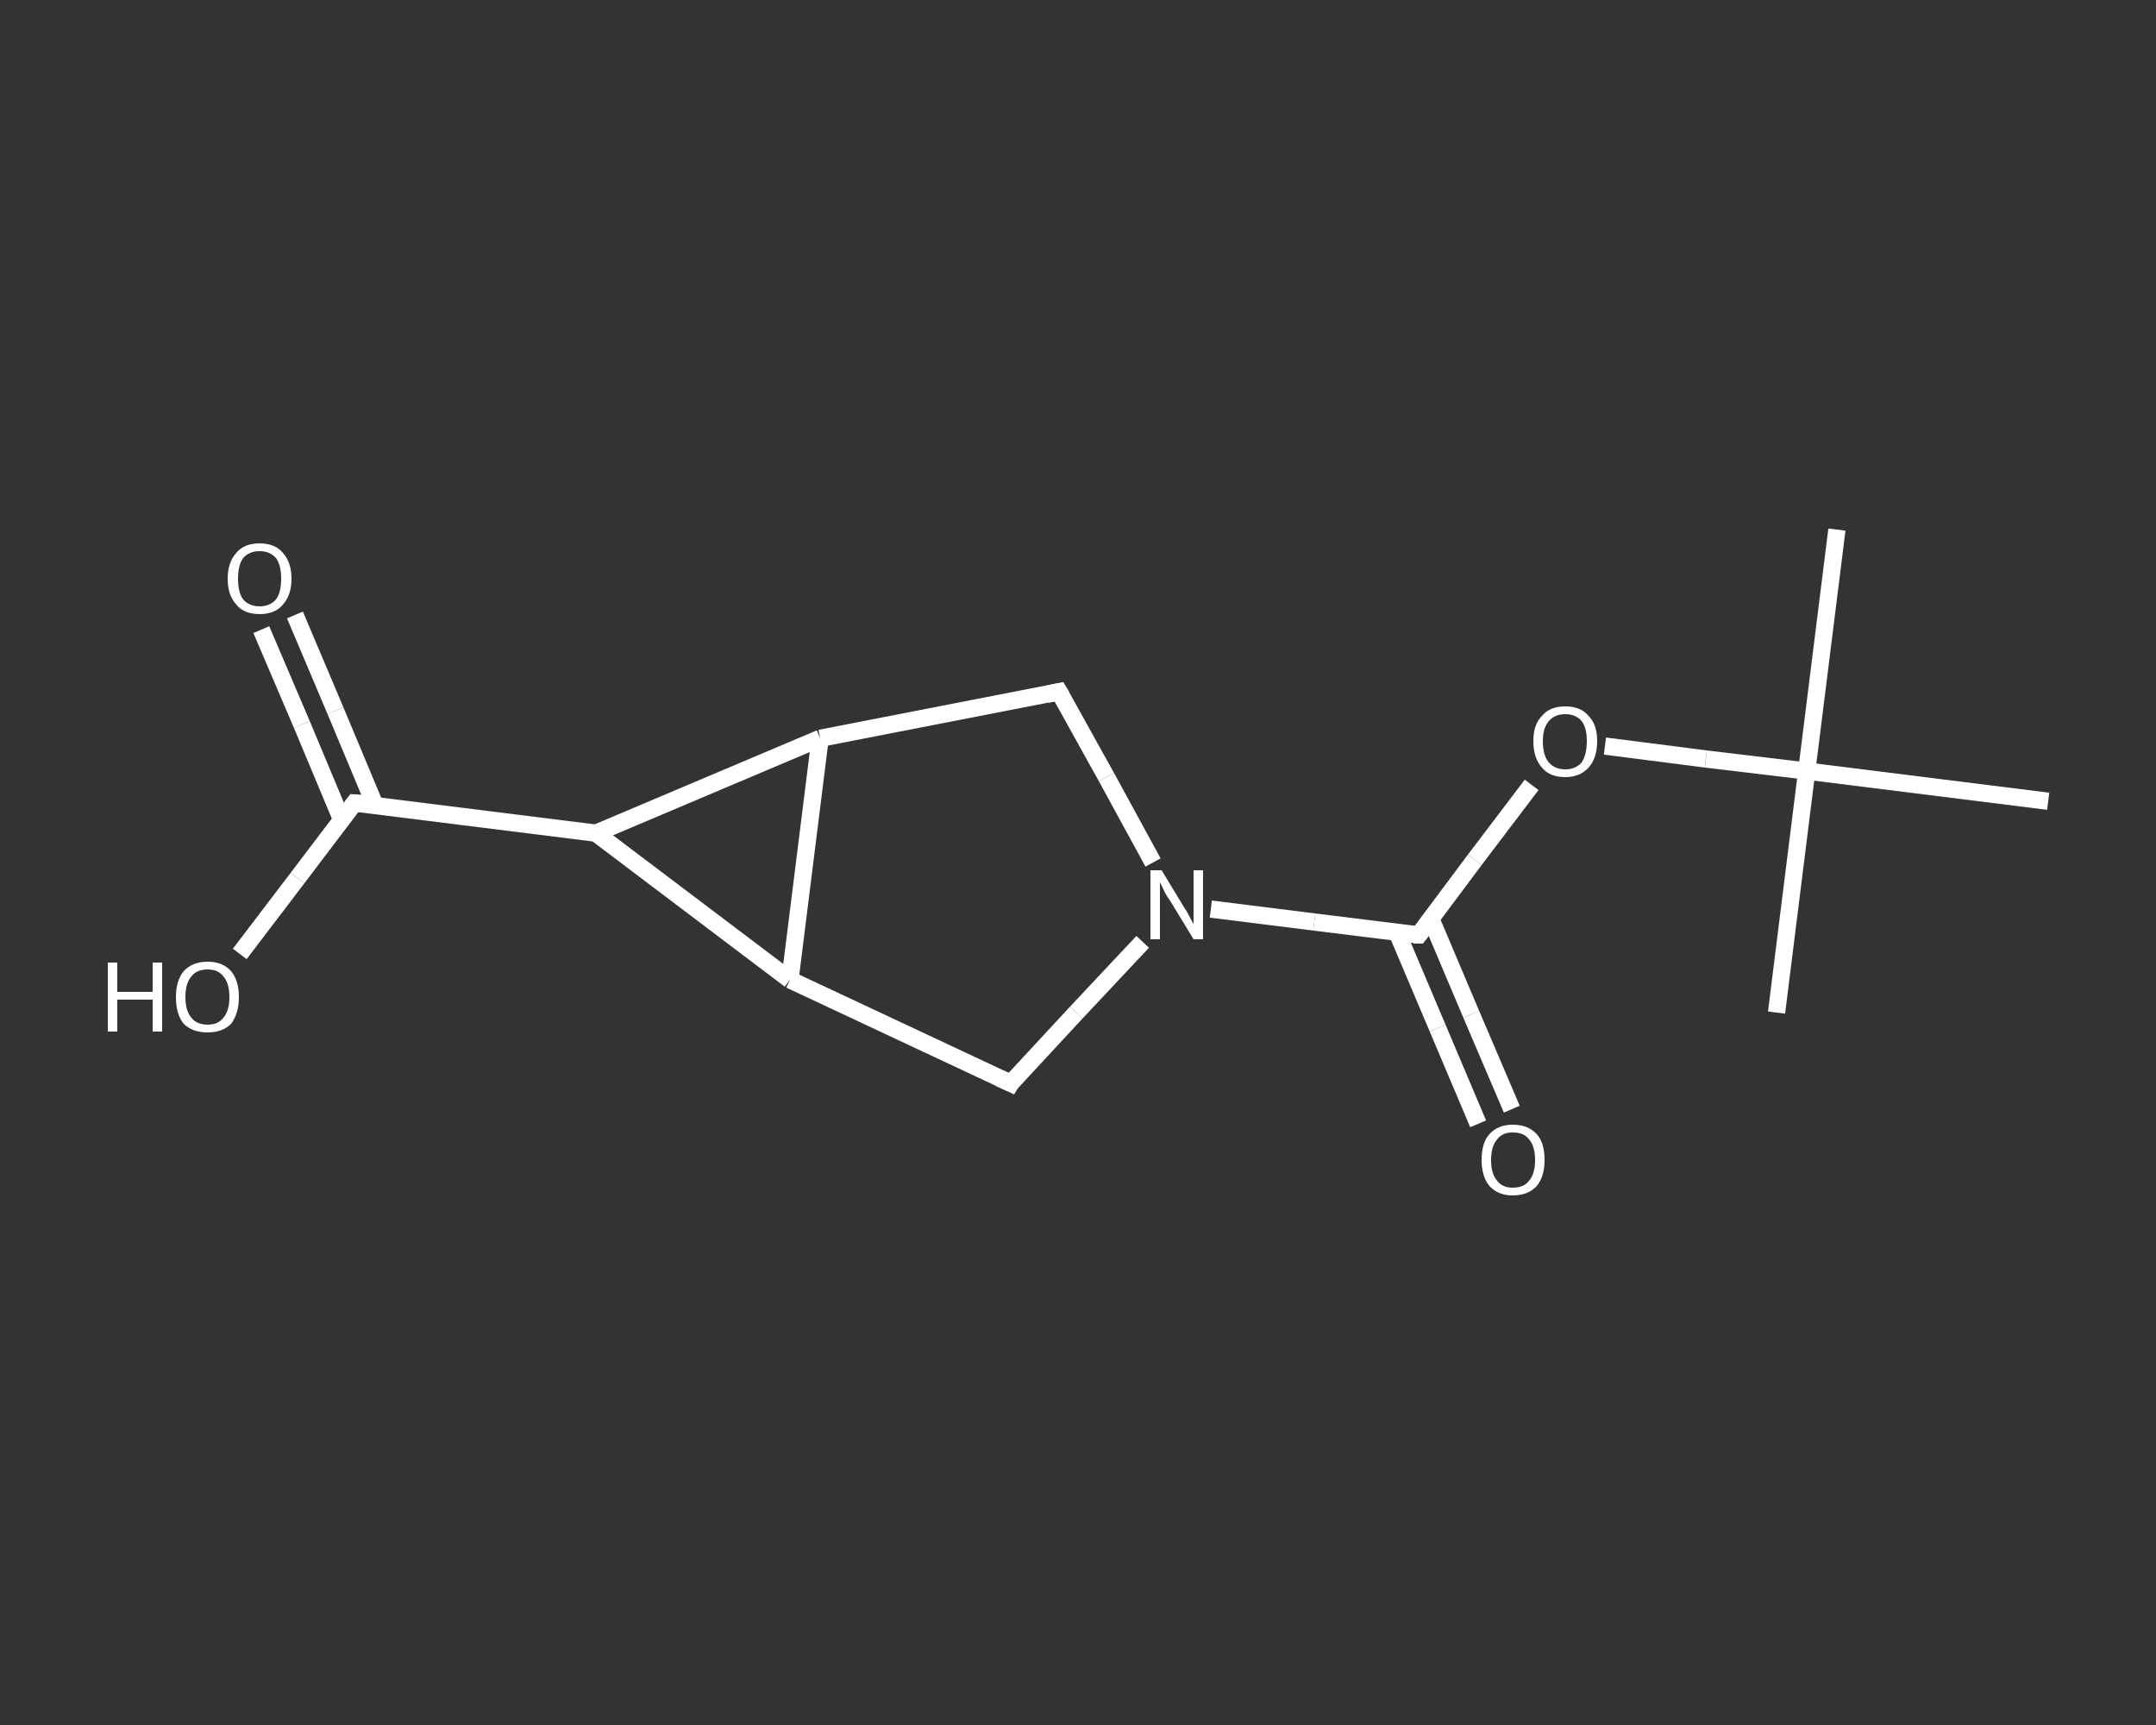 <?xml version='1.0' encoding='iso-8859-1'?>
<svg version='1.1' baseProfile='full'
              xmlns='http://www.w3.org/2000/svg'
                      xmlns:rdkit='http://www.rdkit.org/xml'
                      xmlns:xlink='http://www.w3.org/1999/xlink'
                  xml:space='preserve'
width='250px' height='200px' viewBox='0 0 250 200'>
<rect x="0" y="0" width="250" height="200" fill="#333333" stroke="none"/>
<!-- END OF HEADER -->
<rect style='opacity:1.0;fill:transparent;stroke:none' width='250.0' height='200.0' x='0.0' y='0.0'> </rect>
<path class='bond-0 atom-0 atom-1' d='M 213.0,61.4 L 209.5,89.4' style='fill:none;fill-rule:evenodd;stroke:#FFFFFF;stroke-width:2.0px;stroke-linecap:butt;stroke-linejoin:miter;stroke-opacity:1' />
<path class='bond-1 atom-1 atom-2' d='M 209.5,89.4 L 206.0,117.4' style='fill:none;fill-rule:evenodd;stroke:#FFFFFF;stroke-width:2.0px;stroke-linecap:butt;stroke-linejoin:miter;stroke-opacity:1' />
<path class='bond-2 atom-1 atom-3' d='M 209.5,89.4 L 237.5,92.9' style='fill:none;fill-rule:evenodd;stroke:#FFFFFF;stroke-width:2.0px;stroke-linecap:butt;stroke-linejoin:miter;stroke-opacity:1' />
<path class='bond-3 atom-1 atom-4' d='M 209.5,89.4 L 197.8,88.0' style='fill:none;fill-rule:evenodd;stroke:#FFFFFF;stroke-width:2.0px;stroke-linecap:butt;stroke-linejoin:miter;stroke-opacity:1' />
<path class='bond-3 atom-1 atom-4' d='M 197.8,88.0 L 186.1,86.5' style='fill:none;fill-rule:evenodd;stroke:#FFFFFF;stroke-width:2.0px;stroke-linecap:butt;stroke-linejoin:miter;stroke-opacity:1' />
<path class='bond-4 atom-4 atom-5' d='M 177.6,91.0 L 171.0,99.7' style='fill:none;fill-rule:evenodd;stroke:#FFFFFF;stroke-width:2.0px;stroke-linecap:butt;stroke-linejoin:miter;stroke-opacity:1' />
<path class='bond-4 atom-4 atom-5' d='M 171.0,99.7 L 164.5,108.4' style='fill:none;fill-rule:evenodd;stroke:#FFFFFF;stroke-width:2.0px;stroke-linecap:butt;stroke-linejoin:miter;stroke-opacity:1' />
<path class='bond-5 atom-5 atom-6' d='M 162.0,108.1 L 166.7,119.2' style='fill:none;fill-rule:evenodd;stroke:#FFFFFF;stroke-width:2.0px;stroke-linecap:butt;stroke-linejoin:miter;stroke-opacity:1' />
<path class='bond-5 atom-5 atom-6' d='M 166.7,119.2 L 171.4,130.3' style='fill:none;fill-rule:evenodd;stroke:#FFFFFF;stroke-width:2.0px;stroke-linecap:butt;stroke-linejoin:miter;stroke-opacity:1' />
<path class='bond-5 atom-5 atom-6' d='M 165.9,106.5 L 170.6,117.6' style='fill:none;fill-rule:evenodd;stroke:#FFFFFF;stroke-width:2.0px;stroke-linecap:butt;stroke-linejoin:miter;stroke-opacity:1' />
<path class='bond-5 atom-5 atom-6' d='M 170.6,117.6 L 175.3,128.6' style='fill:none;fill-rule:evenodd;stroke:#FFFFFF;stroke-width:2.0px;stroke-linecap:butt;stroke-linejoin:miter;stroke-opacity:1' />
<path class='bond-6 atom-5 atom-7' d='M 164.5,108.4 L 152.4,106.9' style='fill:none;fill-rule:evenodd;stroke:#FFFFFF;stroke-width:2.0px;stroke-linecap:butt;stroke-linejoin:miter;stroke-opacity:1' />
<path class='bond-6 atom-5 atom-7' d='M 152.4,106.9 L 140.4,105.4' style='fill:none;fill-rule:evenodd;stroke:#FFFFFF;stroke-width:2.0px;stroke-linecap:butt;stroke-linejoin:miter;stroke-opacity:1' />
<path class='bond-7 atom-7 atom-8' d='M 133.7,100.0 L 128.3,90.1' style='fill:none;fill-rule:evenodd;stroke:#FFFFFF;stroke-width:2.0px;stroke-linecap:butt;stroke-linejoin:miter;stroke-opacity:1' />
<path class='bond-7 atom-7 atom-8' d='M 128.3,90.1 L 122.8,80.2' style='fill:none;fill-rule:evenodd;stroke:#FFFFFF;stroke-width:2.0px;stroke-linecap:butt;stroke-linejoin:miter;stroke-opacity:1' />
<path class='bond-8 atom-8 atom-9' d='M 122.8,80.2 L 95.1,85.6' style='fill:none;fill-rule:evenodd;stroke:#FFFFFF;stroke-width:2.0px;stroke-linecap:butt;stroke-linejoin:miter;stroke-opacity:1' />
<path class='bond-9 atom-9 atom-10' d='M 95.1,85.6 L 91.6,113.6' style='fill:none;fill-rule:evenodd;stroke:#FFFFFF;stroke-width:2.0px;stroke-linecap:butt;stroke-linejoin:miter;stroke-opacity:1' />
<path class='bond-10 atom-10 atom-11' d='M 91.6,113.6 L 117.2,125.6' style='fill:none;fill-rule:evenodd;stroke:#FFFFFF;stroke-width:2.0px;stroke-linecap:butt;stroke-linejoin:miter;stroke-opacity:1' />
<path class='bond-11 atom-10 atom-12' d='M 91.6,113.6 L 69.1,96.6' style='fill:none;fill-rule:evenodd;stroke:#FFFFFF;stroke-width:2.0px;stroke-linecap:butt;stroke-linejoin:miter;stroke-opacity:1' />
<path class='bond-12 atom-12 atom-13' d='M 69.1,96.6 L 41.1,93.1' style='fill:none;fill-rule:evenodd;stroke:#FFFFFF;stroke-width:2.0px;stroke-linecap:butt;stroke-linejoin:miter;stroke-opacity:1' />
<path class='bond-13 atom-13 atom-14' d='M 43.5,93.4 L 38.9,82.4' style='fill:none;fill-rule:evenodd;stroke:#FFFFFF;stroke-width:2.0px;stroke-linecap:butt;stroke-linejoin:miter;stroke-opacity:1' />
<path class='bond-13 atom-13 atom-14' d='M 38.9,82.4 L 34.2,71.3' style='fill:none;fill-rule:evenodd;stroke:#FFFFFF;stroke-width:2.0px;stroke-linecap:butt;stroke-linejoin:miter;stroke-opacity:1' />
<path class='bond-13 atom-13 atom-14' d='M 39.6,95.0 L 35.0,84.0' style='fill:none;fill-rule:evenodd;stroke:#FFFFFF;stroke-width:2.0px;stroke-linecap:butt;stroke-linejoin:miter;stroke-opacity:1' />
<path class='bond-13 atom-13 atom-14' d='M 35.0,84.0 L 30.3,73.0' style='fill:none;fill-rule:evenodd;stroke:#FFFFFF;stroke-width:2.0px;stroke-linecap:butt;stroke-linejoin:miter;stroke-opacity:1' />
<path class='bond-14 atom-13 atom-15' d='M 41.1,93.1 L 34.5,101.8' style='fill:none;fill-rule:evenodd;stroke:#FFFFFF;stroke-width:2.0px;stroke-linecap:butt;stroke-linejoin:miter;stroke-opacity:1' />
<path class='bond-14 atom-13 atom-15' d='M 34.5,101.8 L 27.8,110.6' style='fill:none;fill-rule:evenodd;stroke:#FFFFFF;stroke-width:2.0px;stroke-linecap:butt;stroke-linejoin:miter;stroke-opacity:1' />
<path class='bond-15 atom-11 atom-7' d='M 117.2,125.6 L 124.8,117.4' style='fill:none;fill-rule:evenodd;stroke:#FFFFFF;stroke-width:2.0px;stroke-linecap:butt;stroke-linejoin:miter;stroke-opacity:1' />
<path class='bond-15 atom-11 atom-7' d='M 124.8,117.4 L 132.5,109.2' style='fill:none;fill-rule:evenodd;stroke:#FFFFFF;stroke-width:2.0px;stroke-linecap:butt;stroke-linejoin:miter;stroke-opacity:1' />
<path class='bond-16 atom-12 atom-9' d='M 69.1,96.6 L 95.1,85.6' style='fill:none;fill-rule:evenodd;stroke:#FFFFFF;stroke-width:2.0px;stroke-linecap:butt;stroke-linejoin:miter;stroke-opacity:1' />
<path d='M 164.8,108.0 L 164.5,108.4 L 163.9,108.4' style='fill:none;stroke:#FFFFFF;stroke-width:2.0px;stroke-linecap:butt;stroke-linejoin:miter;stroke-opacity:1;' />
<path d='M 123.1,80.7 L 122.8,80.2 L 121.4,80.5' style='fill:none;stroke:#FFFFFF;stroke-width:2.0px;stroke-linecap:butt;stroke-linejoin:miter;stroke-opacity:1;' />
<path d='M 115.9,125.0 L 117.2,125.6 L 117.5,125.1' style='fill:none;stroke:#FFFFFF;stroke-width:2.0px;stroke-linecap:butt;stroke-linejoin:miter;stroke-opacity:1;' />
<path d='M 42.5,93.2 L 41.1,93.1 L 40.8,93.5' style='fill:none;stroke:#FFFFFF;stroke-width:2.0px;stroke-linecap:butt;stroke-linejoin:miter;stroke-opacity:1;' />
<path class='atom-4' d='M 177.8 85.9
Q 177.8 84.0, 178.8 83.0
Q 179.7 81.9, 181.5 81.9
Q 183.3 81.9, 184.2 83.0
Q 185.2 84.0, 185.2 85.9
Q 185.2 87.9, 184.2 89.0
Q 183.2 90.1, 181.5 90.1
Q 179.7 90.1, 178.8 89.0
Q 177.8 87.9, 177.8 85.9
M 181.5 89.2
Q 182.7 89.2, 183.4 88.4
Q 184.0 87.5, 184.0 85.9
Q 184.0 84.4, 183.4 83.6
Q 182.7 82.8, 181.5 82.8
Q 180.3 82.8, 179.6 83.6
Q 178.9 84.4, 178.9 85.9
Q 178.9 87.6, 179.6 88.4
Q 180.3 89.2, 181.5 89.2
' fill='#FFFFFF'/>
<path class='atom-6' d='M 171.8 134.5
Q 171.8 132.5, 172.7 131.5
Q 173.7 130.4, 175.4 130.4
Q 177.2 130.4, 178.2 131.5
Q 179.1 132.5, 179.1 134.5
Q 179.1 136.4, 178.2 137.5
Q 177.2 138.6, 175.4 138.6
Q 173.7 138.6, 172.7 137.5
Q 171.8 136.4, 171.8 134.5
M 175.4 137.7
Q 176.7 137.7, 177.3 136.9
Q 178.0 136.1, 178.0 134.5
Q 178.0 132.9, 177.3 132.1
Q 176.7 131.3, 175.4 131.3
Q 174.2 131.3, 173.6 132.1
Q 172.9 132.9, 172.9 134.5
Q 172.9 136.1, 173.6 136.9
Q 174.2 137.7, 175.4 137.7
' fill='#FFFFFF'/>
<path class='atom-7' d='M 134.7 100.9
L 137.3 105.2
Q 137.6 105.6, 138.0 106.4
Q 138.4 107.1, 138.4 107.2
L 138.4 100.9
L 139.5 100.9
L 139.5 108.9
L 138.4 108.9
L 135.6 104.3
Q 135.2 103.8, 134.9 103.1
Q 134.6 102.5, 134.5 102.3
L 134.5 108.9
L 133.4 108.9
L 133.4 100.9
L 134.7 100.9
' fill='#FFFFFF'/>
<path class='atom-14' d='M 26.4 67.1
Q 26.4 65.2, 27.4 64.1
Q 28.3 63.0, 30.1 63.0
Q 31.9 63.0, 32.8 64.1
Q 33.8 65.2, 33.8 67.1
Q 33.8 69.0, 32.8 70.1
Q 31.9 71.2, 30.1 71.2
Q 28.3 71.2, 27.4 70.1
Q 26.4 69.0, 26.4 67.1
M 30.1 70.3
Q 31.3 70.3, 32.0 69.5
Q 32.6 68.7, 32.6 67.1
Q 32.6 65.5, 32.0 64.7
Q 31.3 63.9, 30.1 63.9
Q 28.9 63.9, 28.2 64.7
Q 27.6 65.5, 27.6 67.1
Q 27.6 68.7, 28.2 69.5
Q 28.9 70.3, 30.1 70.3
' fill='#FFFFFF'/>
<path class='atom-15' d='M 12.5 111.6
L 13.6 111.6
L 13.6 115.0
L 17.7 115.0
L 17.7 111.6
L 18.8 111.6
L 18.8 119.6
L 17.7 119.6
L 17.7 115.9
L 13.6 115.9
L 13.6 119.6
L 12.5 119.6
L 12.5 111.6
' fill='#FFFFFF'/>
<path class='atom-15' d='M 20.4 115.6
Q 20.4 113.7, 21.3 112.6
Q 22.3 111.5, 24.1 111.5
Q 25.8 111.5, 26.8 112.6
Q 27.7 113.7, 27.7 115.6
Q 27.7 117.5, 26.8 118.7
Q 25.8 119.7, 24.1 119.7
Q 22.3 119.7, 21.3 118.7
Q 20.4 117.6, 20.4 115.6
M 24.1 118.8
Q 25.3 118.8, 25.9 118.0
Q 26.6 117.2, 26.6 115.6
Q 26.6 114.0, 25.9 113.2
Q 25.3 112.4, 24.1 112.4
Q 22.8 112.4, 22.2 113.2
Q 21.5 114.0, 21.5 115.6
Q 21.5 117.2, 22.2 118.0
Q 22.8 118.8, 24.1 118.8
' fill='#FFFFFF'/>
</svg>

